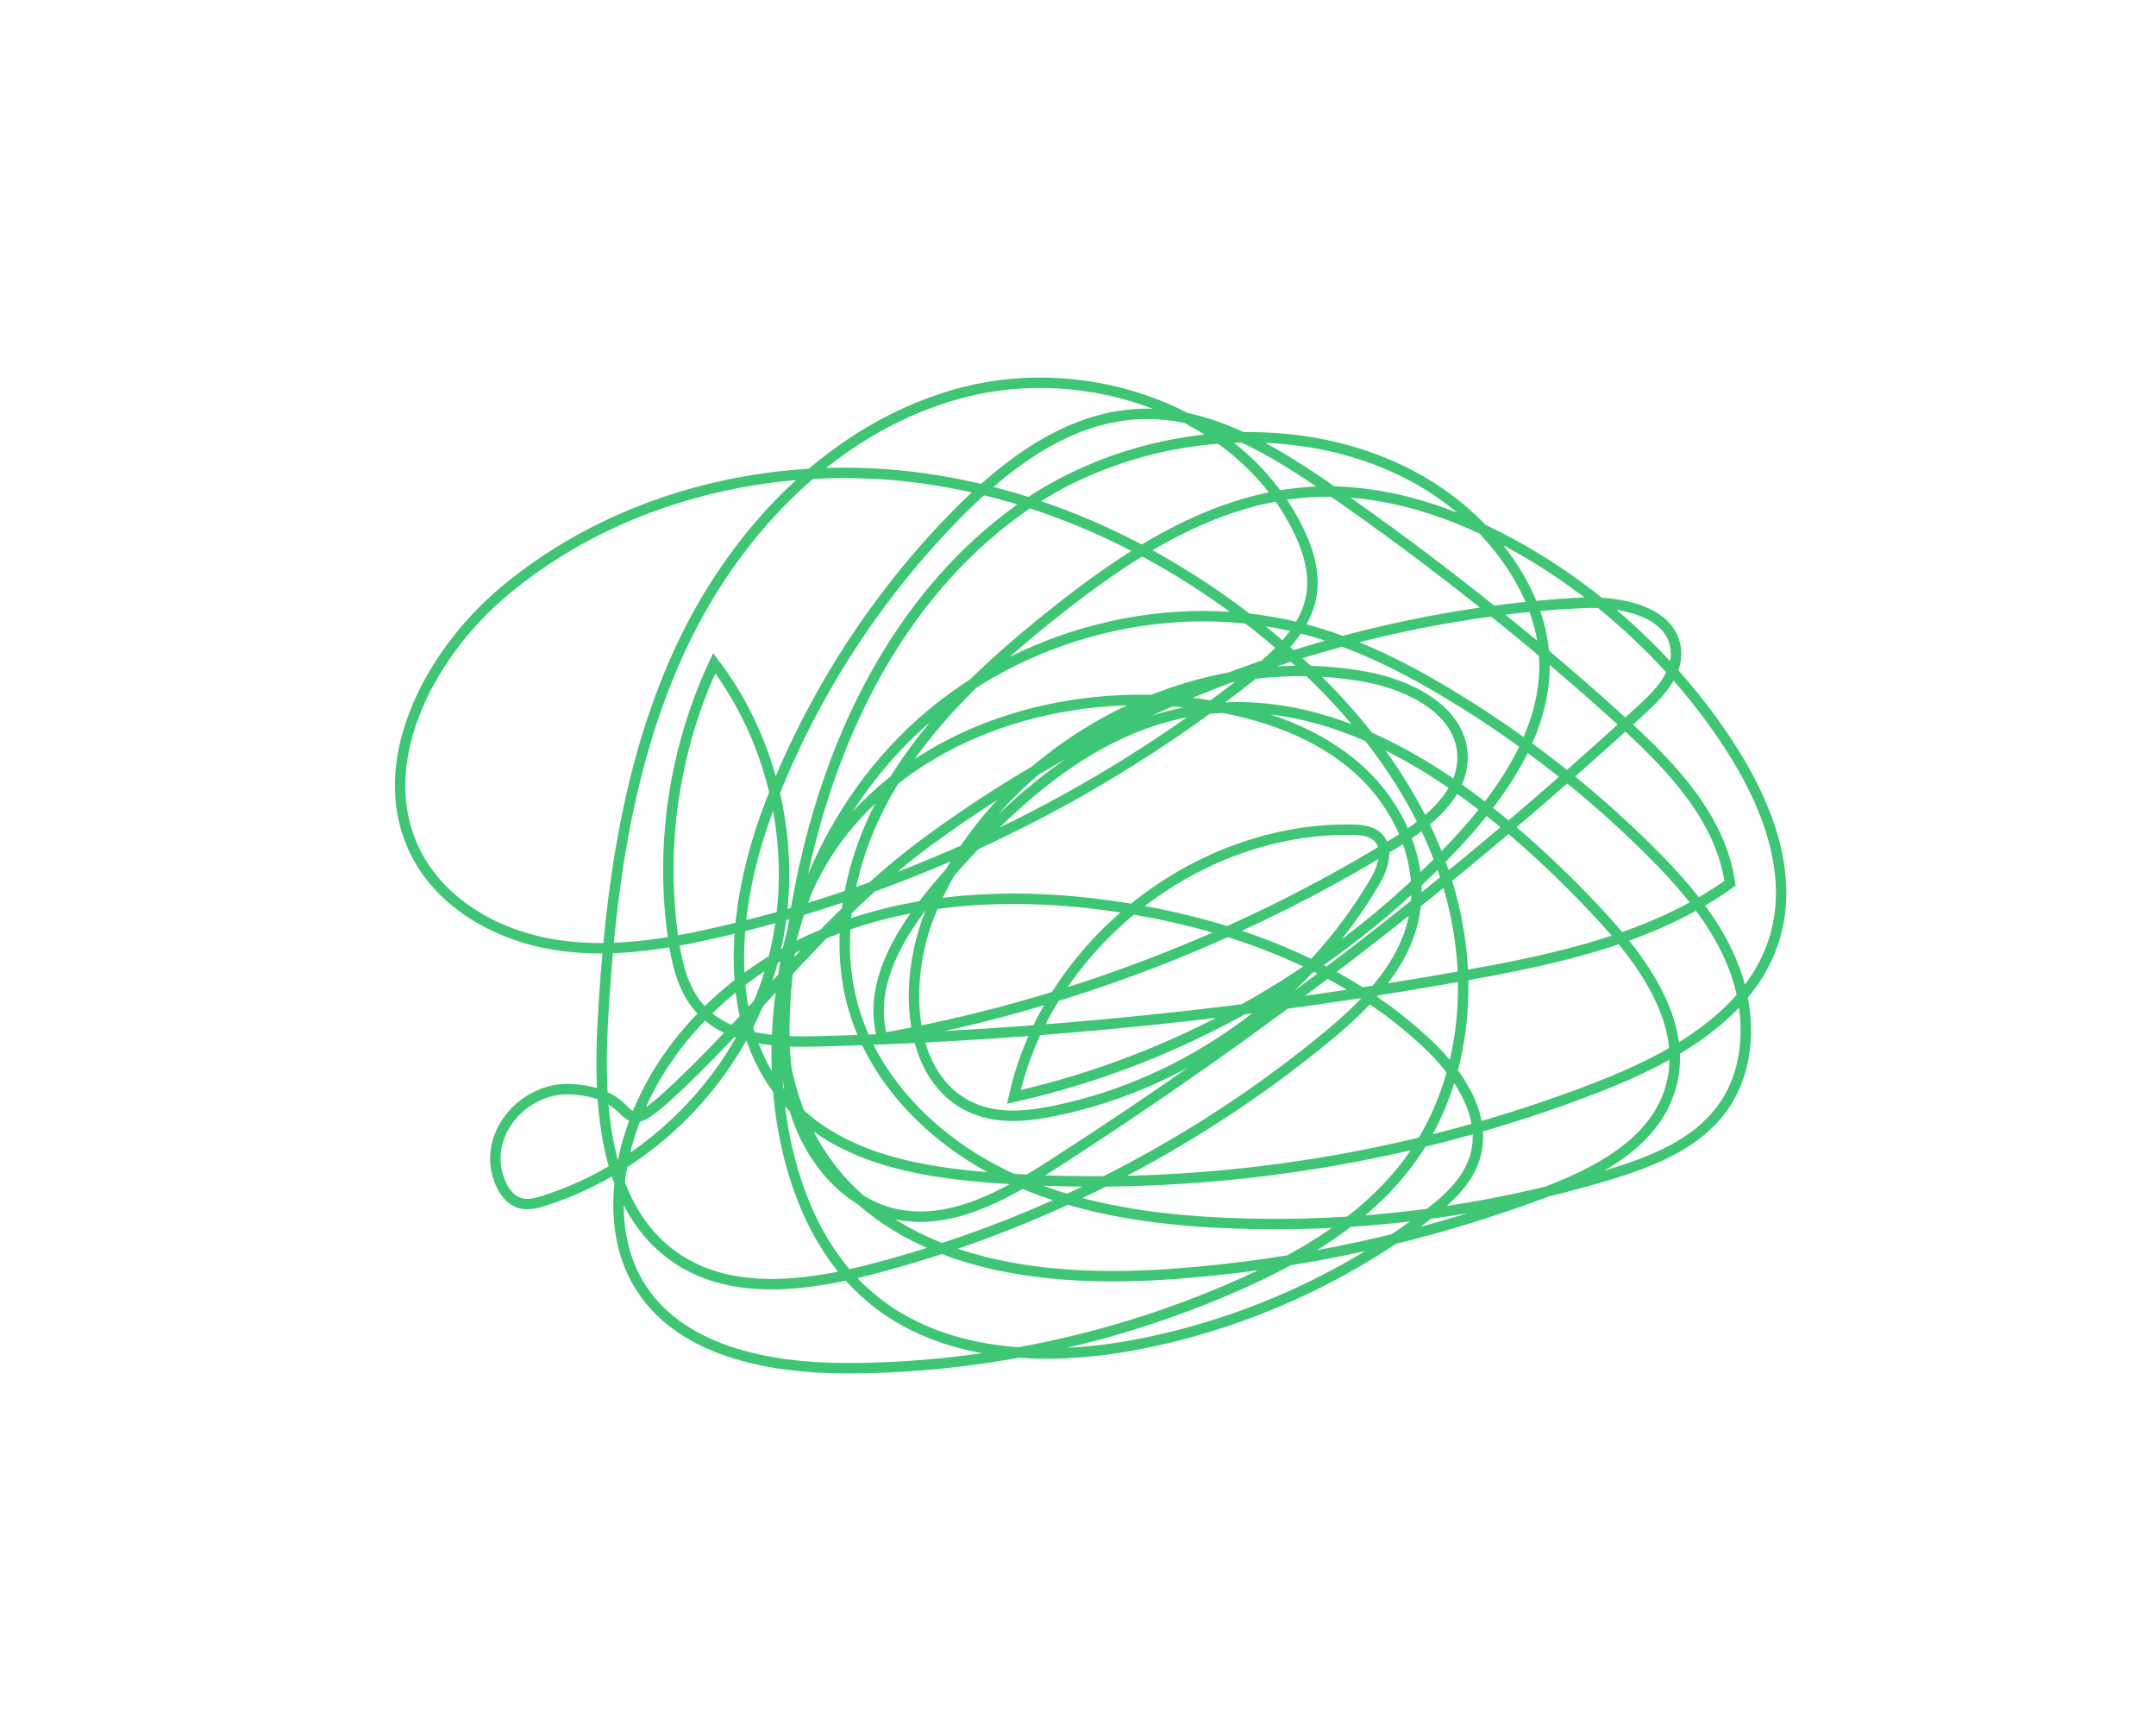 <?xml version="1.0" encoding="UTF-8"?> <svg xmlns="http://www.w3.org/2000/svg" id="Calque_1" version="1.1" viewBox="0 0 206.92 165.54"><defs><style> .st0 { fill: none; stroke: #3ec675; stroke-miterlimit: 10; } </style></defs><path class="st0" d="M151.77,57.86c3.77-.21,8.79.82,9.08,4.58.17,2.24-1.61,4.11-3.26,5.63-17.57,16.18-36.54,30.83-56.64,43.73-4.56,2.93-9.82,5.89-15.11,4.68-4.45-1.02-7.82-4.91-9.32-9.22s-1.39-9.01-.97-13.55c1.59-17.06,8.24-34.61,22.1-44.69s35.79-9.8,46.31,3.71c2.22,2.84,3.88,6.21,4.21,9.8.64,6.92-3.67,13.3-8.4,18.38-11.29,12.11-26.3,20.72-42.46,24.35,3.21-14.57,17.52-25.88,32.44-25.64.89.01,1.85.1,2.49.72,1.13,1.11.46,3.02-.35,4.38-6.56,11.09-17.92,19.22-30.53,21.85-2.43.51-5.01.81-7.36.01-7.01-2.38-7.51-12.37-4.63-19.19,6.67-15.74,25.01-25.57,41.81-22.42,4.19.79,8.97,3.2,9.18,7.45.18,3.75-3.31,6.53-6.5,8.49-15.03,9.24-31.8,15.63-49.17,18.72-1.56-5.49,2.18-10.97,5.93-15.27,6.3-7.23,13.83-14.22,23.25-16.02,14.88-2.86,28.76,7.91,39.19,18.91,4.52,4.77,9.17,11.04,7.22,17.32-1.62,5.23-7.17,8.05-12.3,9.96-11.35,4.23-23.3,6.84-35.38,7.72-11.15.81-23.58-.34-31.35-8.39-8.79-9.11-8.02-24.97.11-34.67s21.94-13.45,34.46-11.54c5.31.81,10.62,2.62,14.61,6.22s6.42,9.22,5.2,14.45c-1.1,4.76-4.87,8.39-8.65,11.48-12.63,10.32-27.51,17.88-43.3,21.99-6.26,1.63-13.43,2.58-18.78-1.06-6.84-4.65-7.5-14.34-7.05-22.6.67-12.44,2.33-25.08,7.68-36.34s14.9-21.04,26.96-24.15c12.07-3.11,26.45,1.87,32.02,13.02.99,1.97,1.7,4.19,1.37,6.37-.5,3.3-3.2,5.77-5.82,7.84-14.87,11.79-32.37,20.24-50.86,24.53-5.23,1.22-10.66,2.11-15.96,1.26s-10.52-3.68-13.11-8.38c-4.67-8.49.8-19.26,8.21-25.5,10.33-8.69,24.4-12.44,37.84-11.16,13.44,1.28,26.21,7.35,36.48,16.12,7.12,6.08,13.23,13.65,16.11,22.55,2.88,8.9,2.15,19.25-3.3,26.86-4.09,5.7-10.38,9.43-16.8,12.25-11.65,5.12-24.35,7.83-37.07,7.9-7.71.04-16.59-1.59-20.42-8.28-2.05-3.57-2.19-7.98-1.3-12,2.13-9.65,9.87-17.46,18.97-21.31s19.38-4.13,29.14-2.58c10.63,1.69,21.18,5.65,29.01,13.04,3.02,2.85,5.76,6.93,4.55,10.9-.73,2.41-2.75,4.17-4.76,5.69-8.06,6.06-17.5,10.27-27.39,12.21-8.92,1.75-19.04,1.37-25.95-4.54-4.84-4.13-7.38-10.42-8.39-16.7-2.17-13.59,2.57-28.19,12.58-37.64,10.01-9.45,25.08-13.32,38.3-9.51,4.78,1.38,9.26,3.67,13.51,6.26,6.78,4.13,13.08,9.05,18.72,14.63,3.37,3.33,6.58,7.01,8.26,11.43,1.69,4.43,1.62,9.77-1.22,13.57-2.54,3.4-6.76,5.04-10.83,6.27-11.82,3.58-24.24,5.15-36.57,4.63-7.34-.31-14.78-1.39-21.39-4.6s-12.33-8.77-14.44-15.81c-2.14-7.16-.31-15.08,3.5-21.51,3.81-6.43,9.42-11.59,15.25-16.27,7.25-5.83,15.45-11.27,24.73-11.94,7.22-.53,14.39,1.94,20.67,5.54,7.91,4.55,14.73,10.98,19.74,18.61,3.62,5.51,6.36,12.31,4.45,18.62-2.22,7.36-9.85,11.55-17.02,14.33-18.34,7.12-38.28,10.11-57.9,8.69-6.96-.5-14.41-1.81-19.29-6.79-7.24-7.38-5.88-19.59-2.14-29.23,3.99-10.3,10.1-19.77,17.84-27.64,4.79-4.88,10.72-9.35,17.55-9.64,6.69-.29,12.82,3.47,18.32,7.28,9.7,6.72,18.96,14.06,27.71,21.97,4.81,4.35,9.73,9.37,10.65,15.78-7.28,5.22-16.33,7.21-25.14,8.8-20.54,3.7-41.36,5.83-62.22,6.37-4.13.11-8.81-.08-11.54-3.18-1.59-1.8-2.17-4.27-2.52-6.65-1.3-8.95.09-18.27,3.93-26.46,6.38,8.4,8.39,19.94,5.22,30-3.17,10.06-11.44,18.36-21.49,21.57-.81.26-1.7.49-2.5.2-.81-.29-1.37-1.04-1.72-1.83-2.01-4.54,2.16-9.3,6.72-9.06,7.47.4,3.7,5.98,10.29-.26,8.23-7.79,14.57-16.59,23.89-23.46,18.2-13.4,40.23-21.72,62.85-22.97Z"></path></svg> 